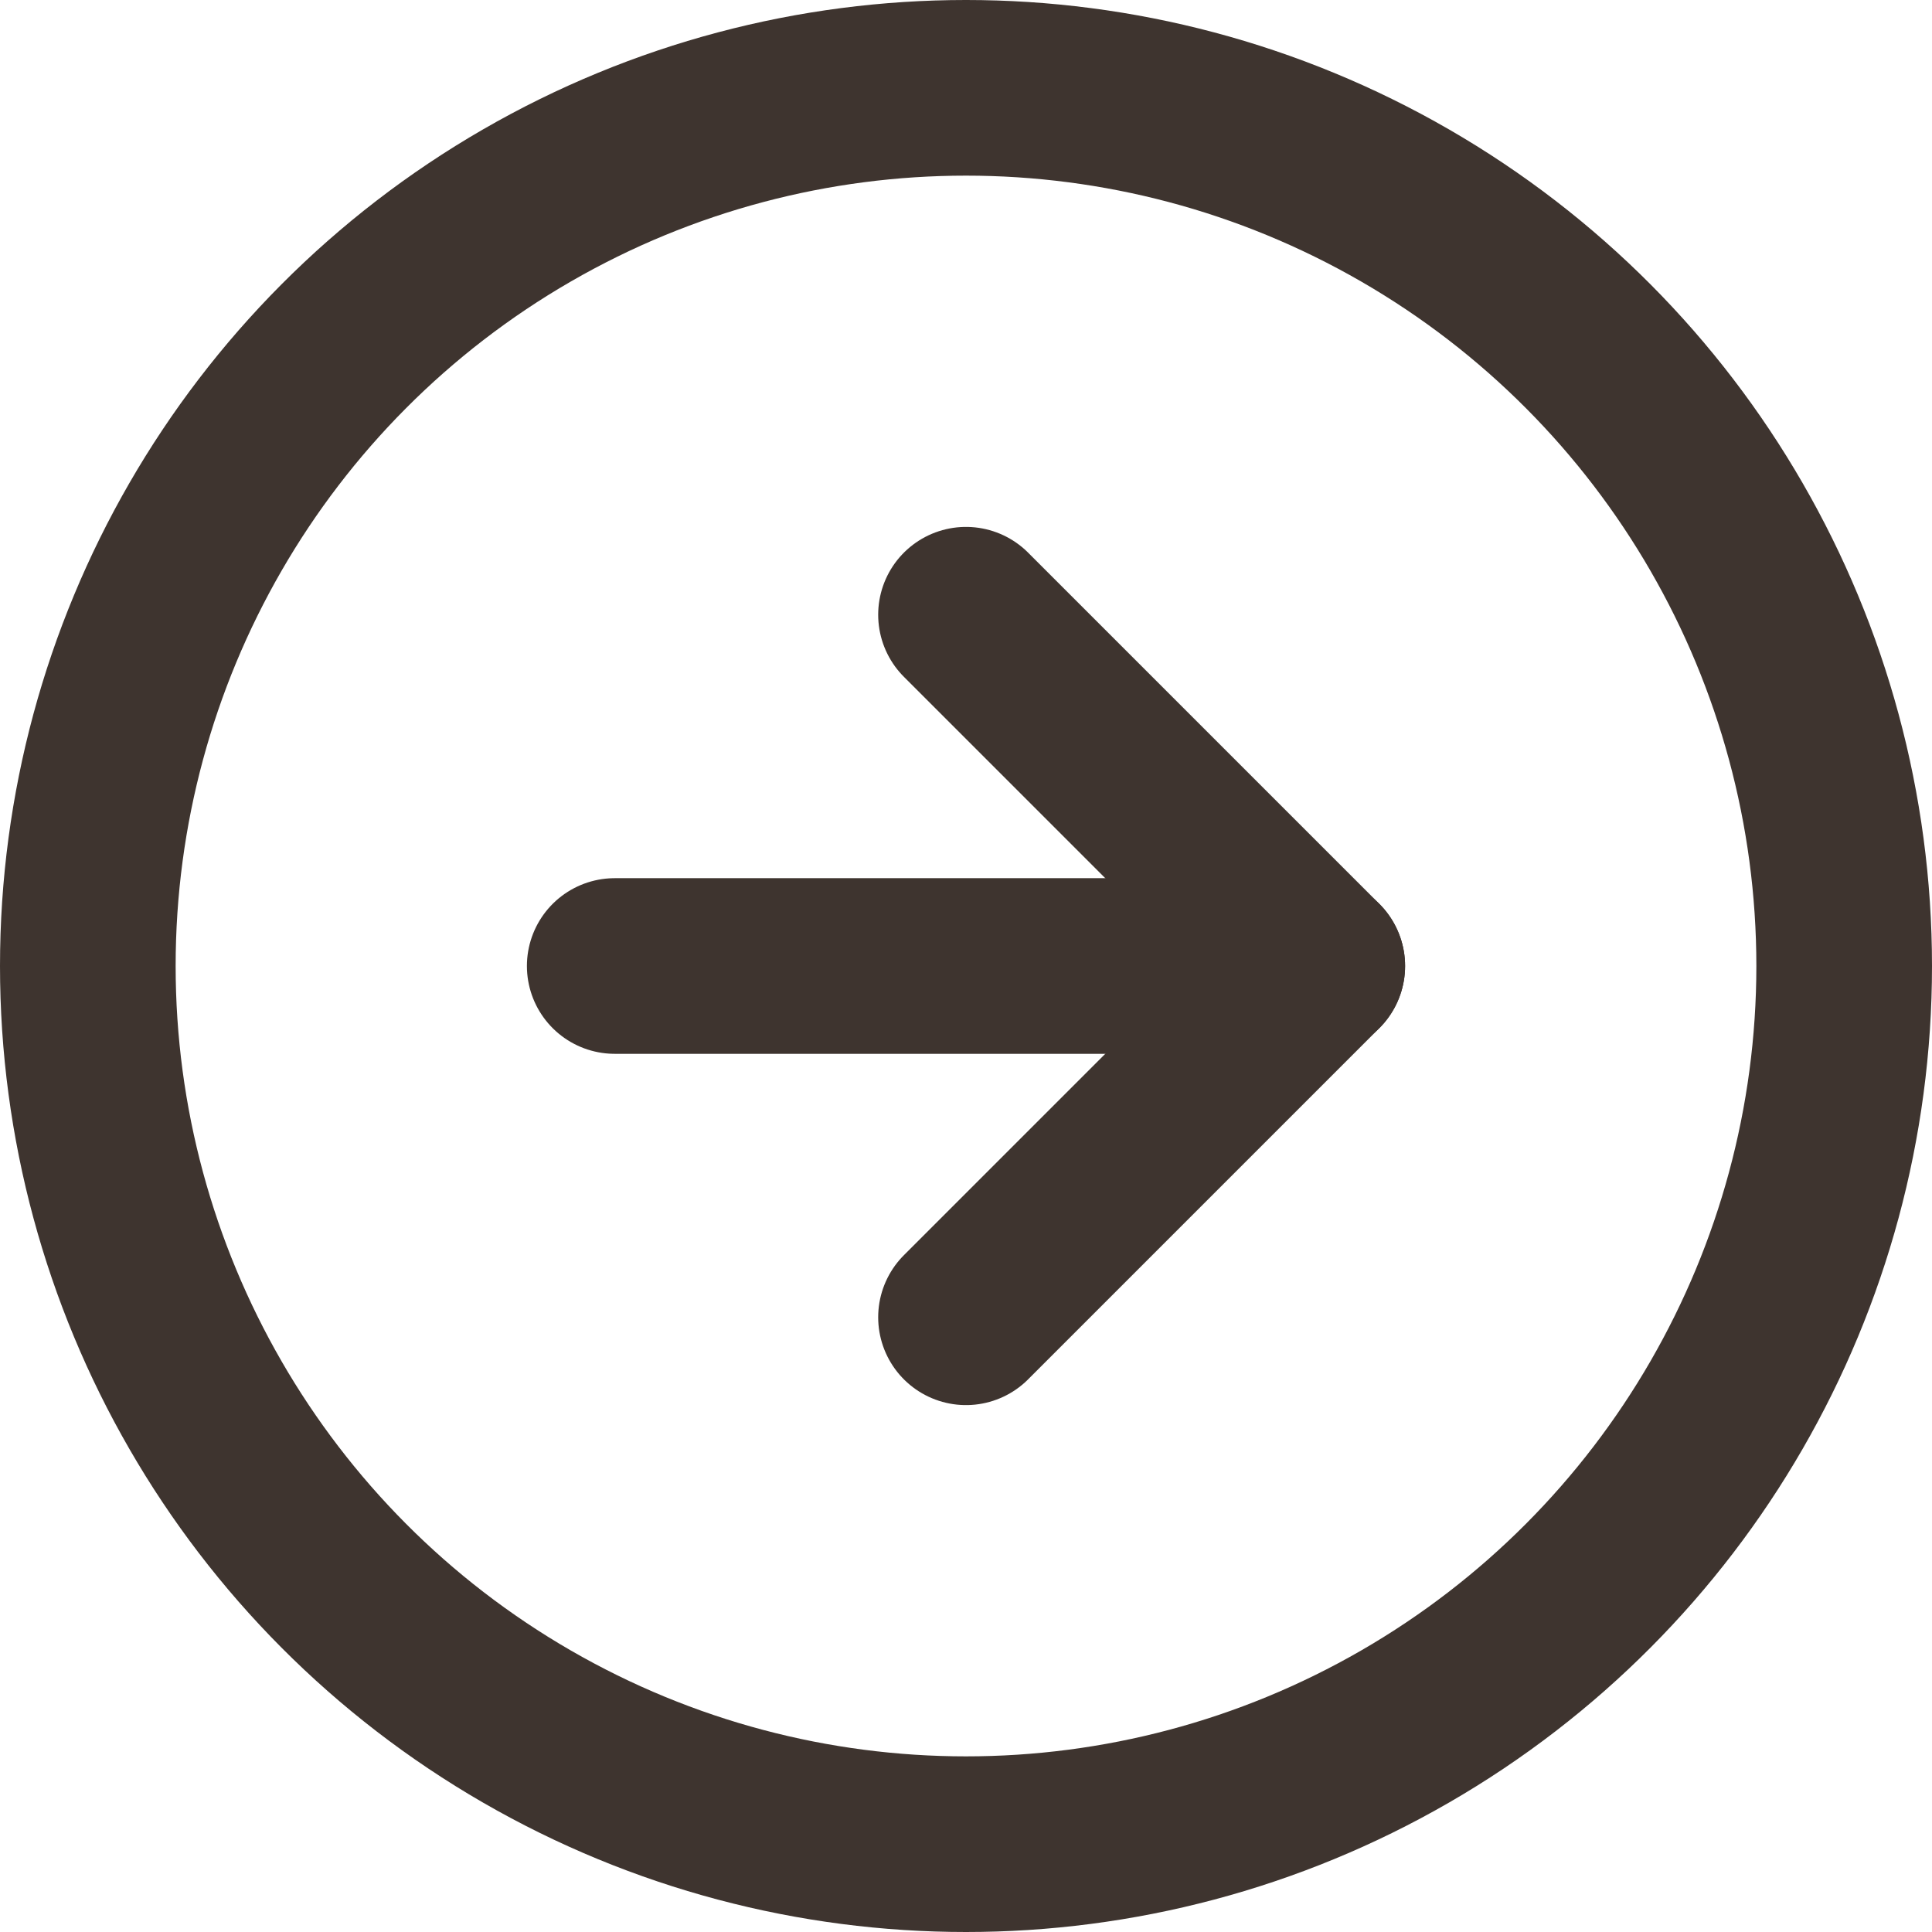 <?xml version="1.0" encoding="UTF-8"?>
<svg width="22px" height="22px" viewBox="0 0 22 22" version="1.1" xmlns="http://www.w3.org/2000/svg" xmlns:xlink="http://www.w3.org/1999/xlink">
    <!-- Generator: Sketch 54.1 (76490) - https://sketchapp.com -->
    <title>Group 2</title>
    <desc>Created with Sketch.</desc>
    <g id="Page-1" stroke="none" stroke-width="1" fill="none" fill-rule="evenodd" stroke-linecap="round" stroke-linejoin="round">
        <g id="buscar_resultados" transform="translate(-1113, -338)" stroke="#3E342F" stroke-width="2">
            <g id="Group-5" transform="translate(721, 312)">
                <g id="Group-2" transform="translate(403, 37) rotate(-180) translate(-403, -37) translate(393, 27)">
                    <circle id="Oval" cx="10" cy="10" r="10"></circle>
                    <polyline id="Path" points="10 6 6 10 10 14"></polyline>
                    <path d="M14,10 L6,10" id="Path"></path>
                </g>
            </g>
        </g>
    </g>
</svg>